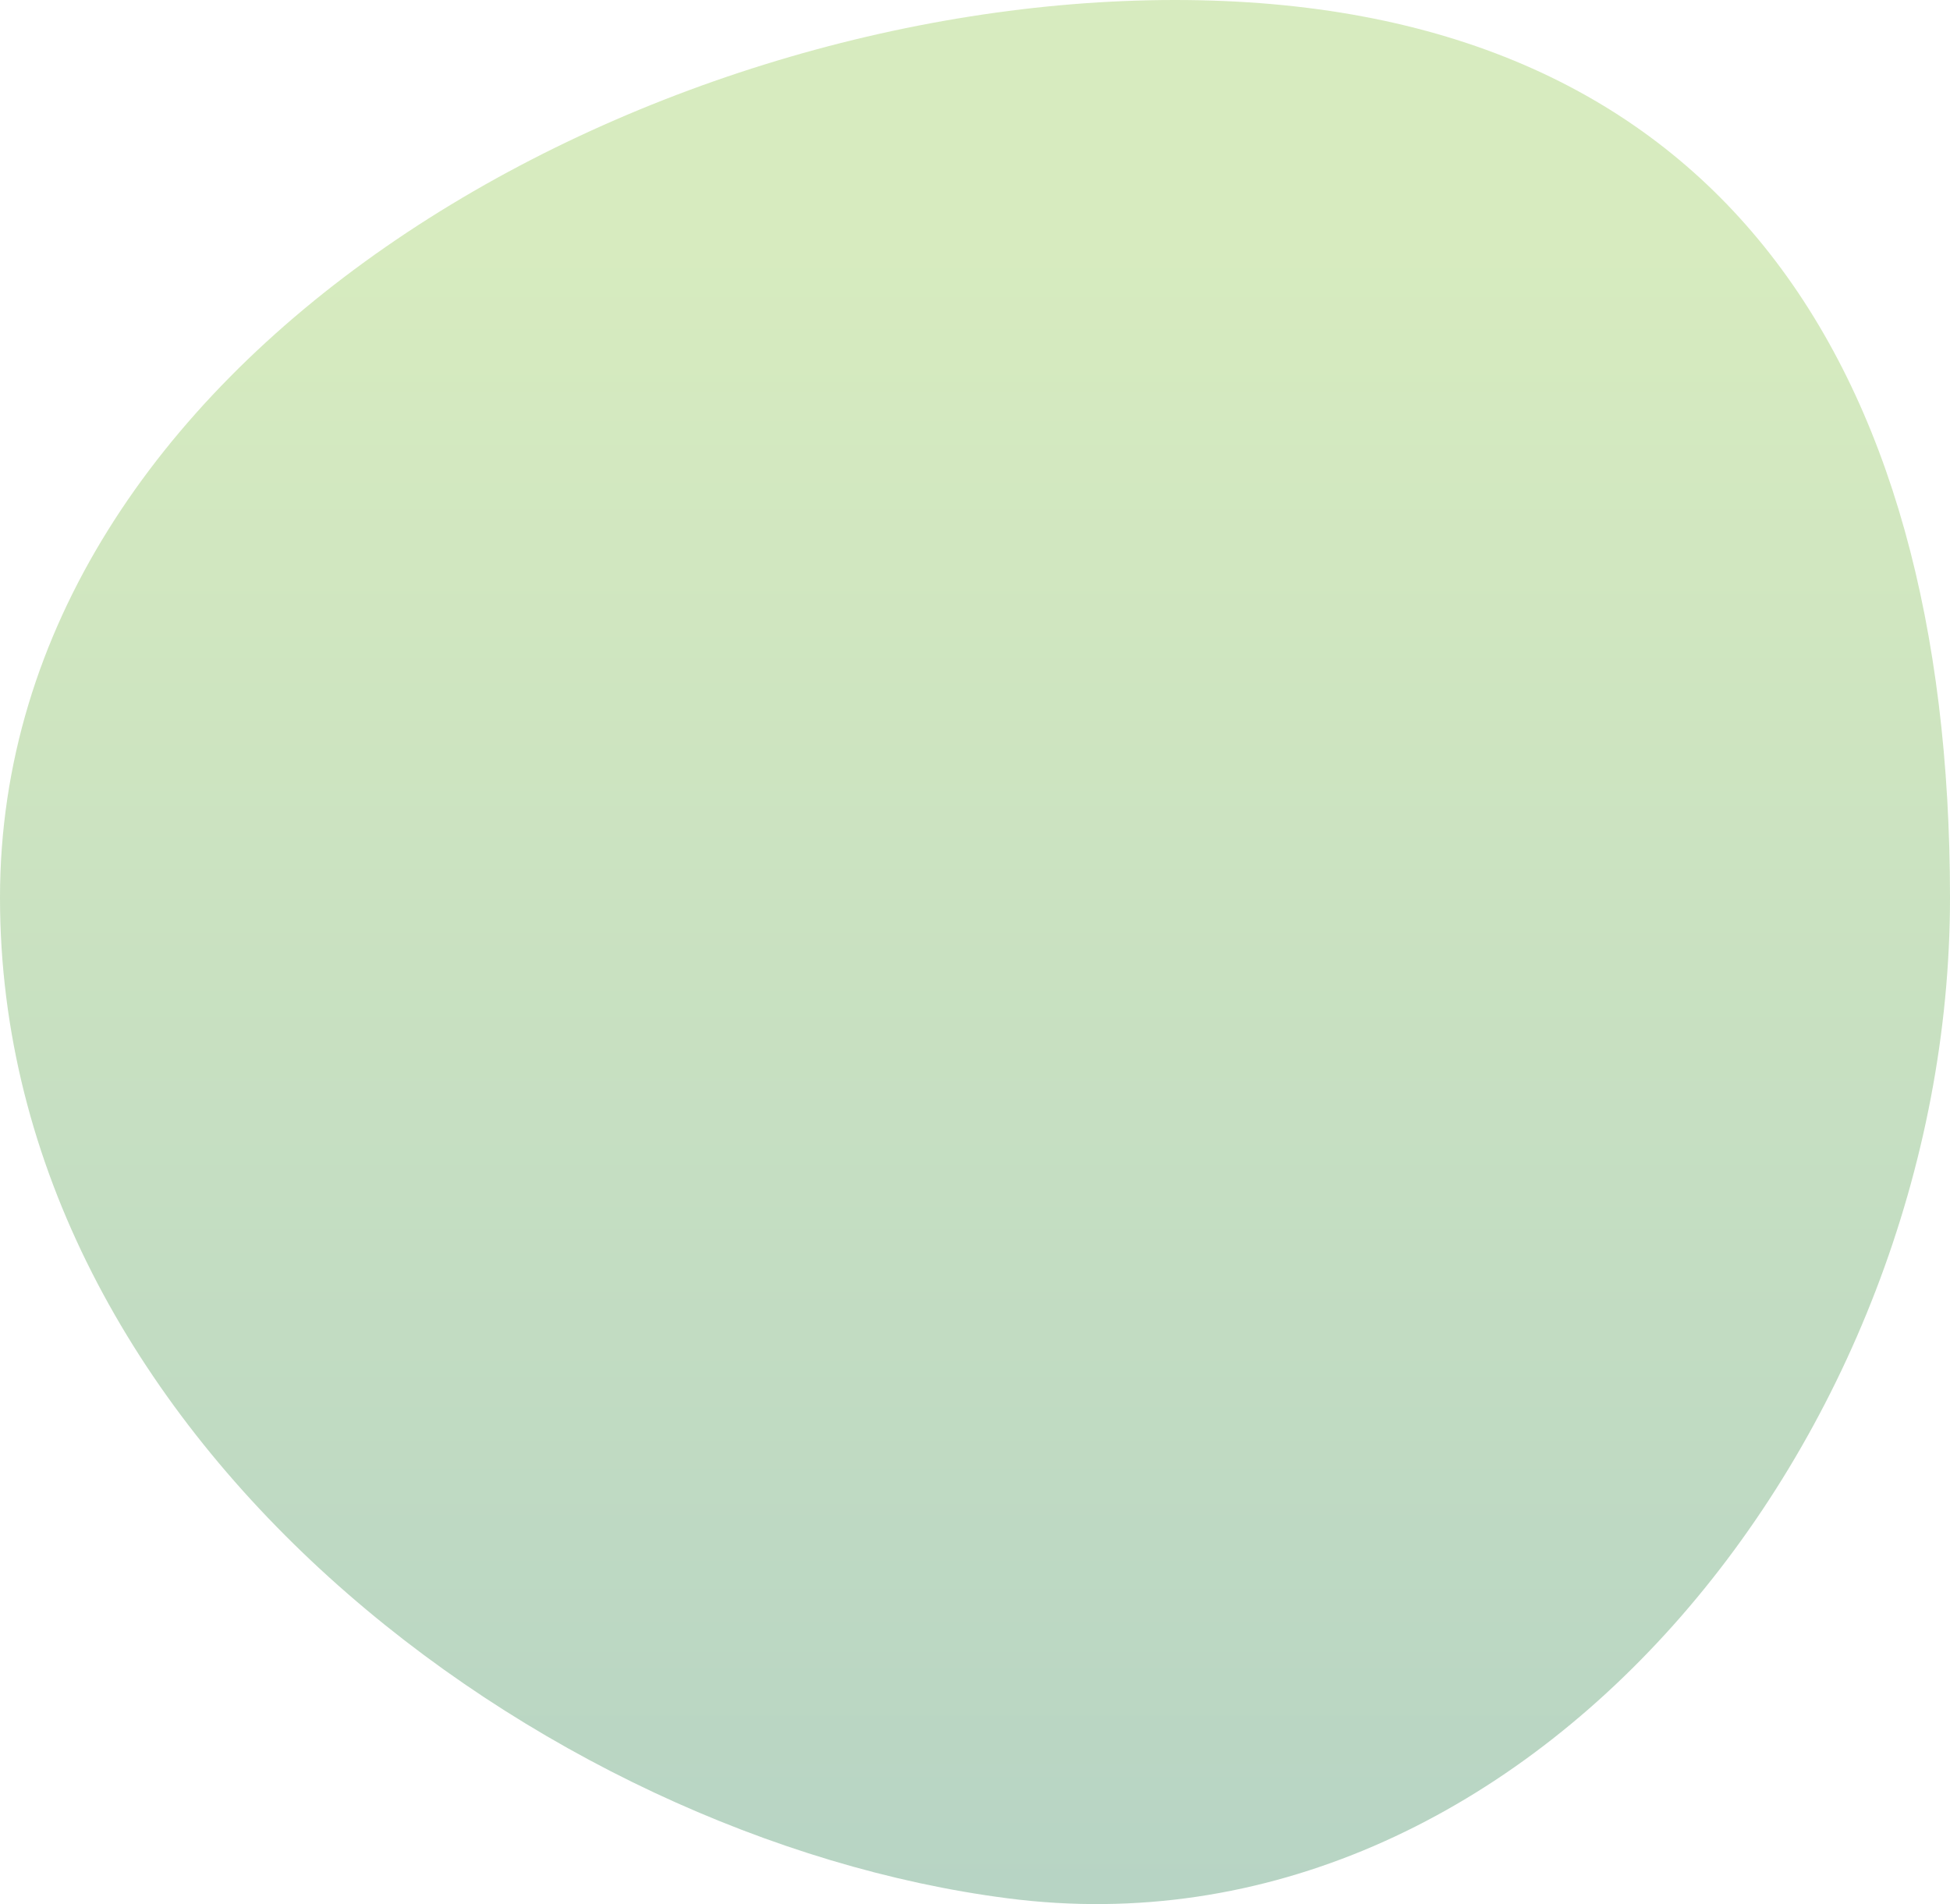 <svg xmlns="http://www.w3.org/2000/svg" viewBox="0 0 426 416" style="enable-background:new 0 0 426 416;animation:alpha 2.25s linear infinite forwards;opacity:.3" xml:space="preserve"><style>@keyframes alpha{0%{transform:rotate(0)}50%{border-radius:50%}}</style><linearGradient id="SVGID_1_" gradientUnits="userSpaceOnUse" x1="250" y1="53.401" x2="250" y2="460.403"><stop offset="0" style="stop-color:#79bd28"/><stop offset="1" style="stop-color:#00653b"/></linearGradient><path d="M256.7 0C374.3 0 426 78.4 426 196.1c0 117.6-92.5 233.3-205.9 218.6C118.4 401.6 0 313.7 0 196.1S139.1 0 256.7 0z" style="fill-rule:evenodd;clip-rule:evenodd;fill:url(#SVGID_1_)"/></svg>